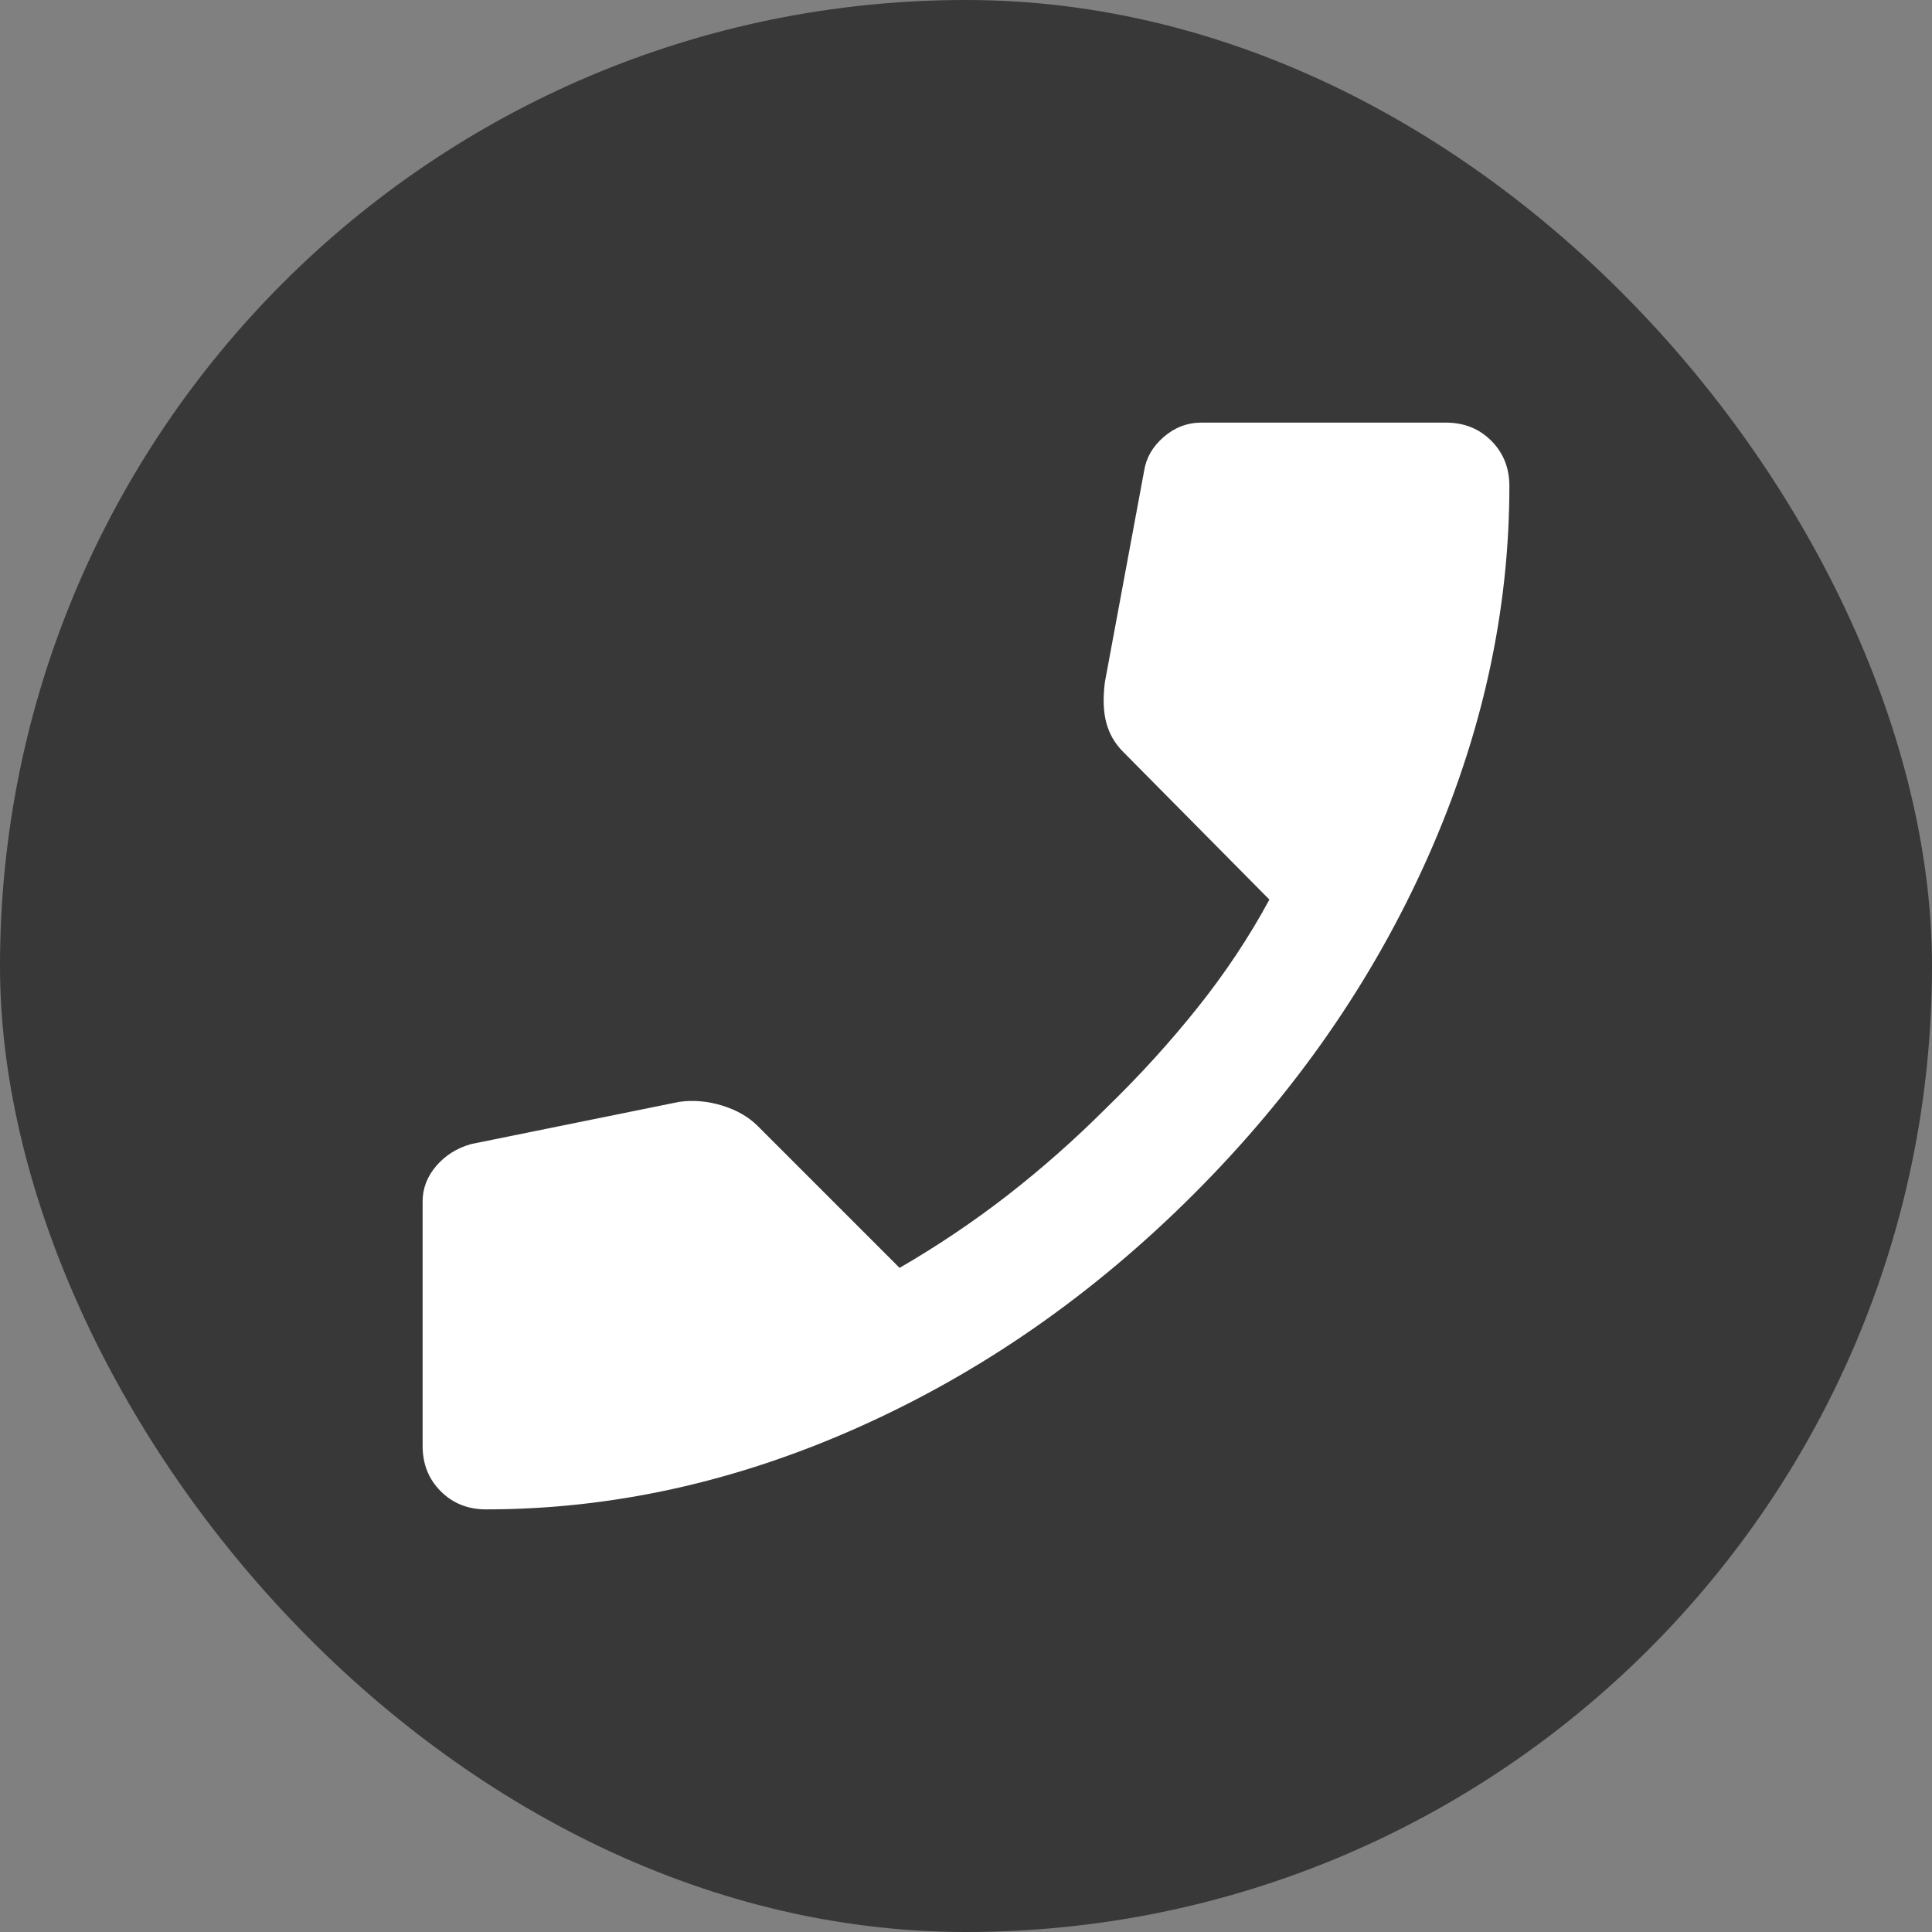 <?xml version="1.0" encoding="UTF-8"?> <svg xmlns="http://www.w3.org/2000/svg" width="32" height="32" viewBox="0 0 32 32" fill="none"><rect x="0" y="0" width="32" height="32" fill="#808080" stroke="none"/> <rect width="32" height="32" rx="16" fill="#383838"></rect> <path d="M8.05 25C10.133 25 12.192 24.546 14.225 23.637C16.258 22.729 18.108 21.442 19.775 19.775C21.442 18.108 22.729 16.258 23.637 14.225C24.546 12.192 25 10.133 25 8.05C25 7.75 24.9 7.5 24.7 7.3C24.5 7.1 24.25 7 23.95 7H19.9C19.667 7 19.458 7.079 19.275 7.237C19.092 7.396 18.983 7.583 18.95 7.8L18.3 11.3C18.267 11.567 18.275 11.792 18.325 11.975C18.375 12.158 18.467 12.317 18.6 12.45L21.025 14.9C20.692 15.517 20.296 16.113 19.837 16.688C19.379 17.262 18.875 17.817 18.325 18.35C17.808 18.867 17.267 19.346 16.7 19.788C16.133 20.229 15.533 20.633 14.9 21L12.55 18.65C12.4 18.5 12.204 18.387 11.963 18.312C11.721 18.238 11.483 18.217 11.25 18.25L7.8 18.95C7.567 19.017 7.375 19.137 7.225 19.312C7.075 19.488 7 19.683 7 19.9V23.95C7 24.25 7.1 24.5 7.3 24.7C7.5 24.9 7.75 25 8.05 25Z" fill="white"></path> </svg> 